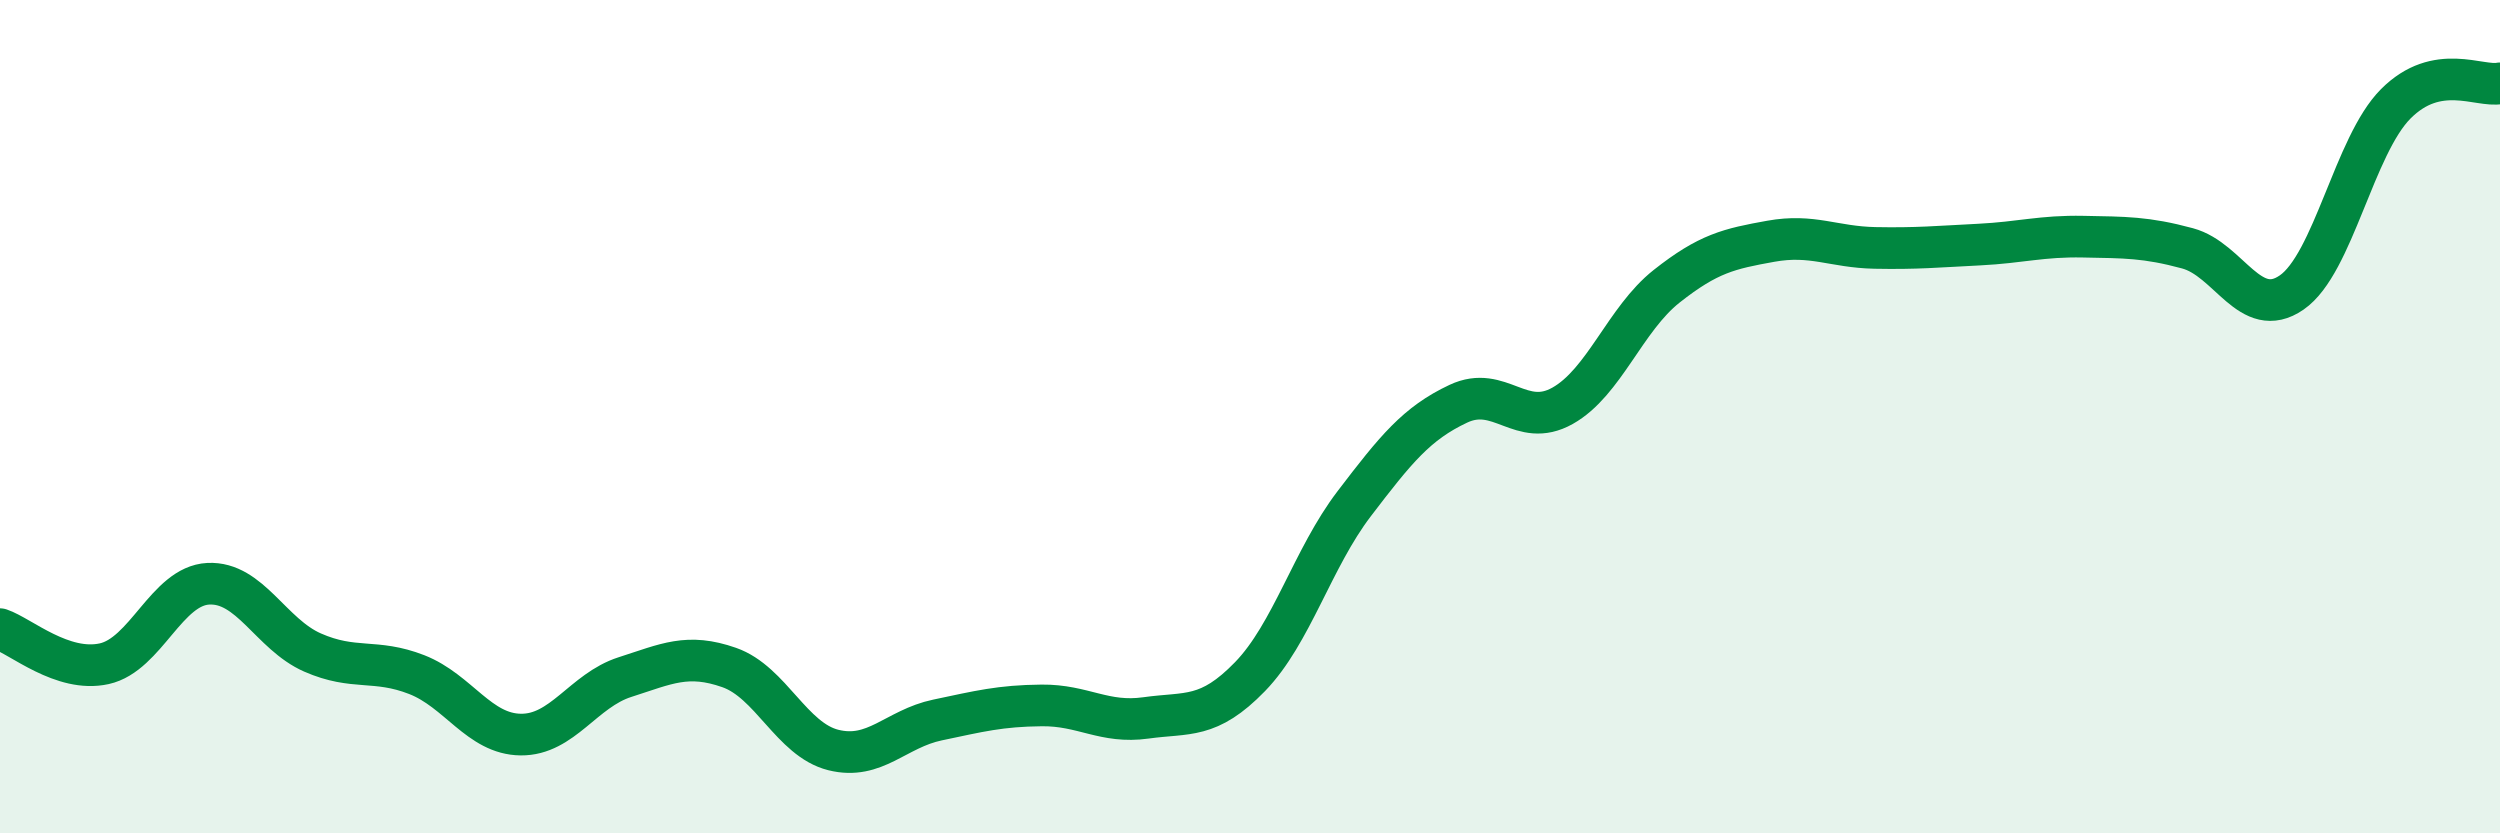 
    <svg width="60" height="20" viewBox="0 0 60 20" xmlns="http://www.w3.org/2000/svg">
      <path
        d="M 0,15.1 C 0.5,15.27 1.5,16.15 2.5,15.93 C 3.5,15.71 4,14.06 5,14.01 C 6,13.96 6.5,15.22 7.5,15.66 C 8.5,16.1 9,15.8 10,16.19 C 11,16.58 11.5,17.62 12.5,17.63 C 13.5,17.64 14,16.57 15,16.25 C 16,15.93 16.5,15.67 17.5,16.02 C 18.5,16.37 19,17.75 20,18 C 21,18.25 21.5,17.49 22.5,17.28 C 23.5,17.07 24,16.94 25,16.93 C 26,16.92 26.5,17.37 27.5,17.23 C 28.5,17.09 29,17.27 30,16.24 C 31,15.21 31.5,13.4 32.5,12.09 C 33.5,10.78 34,10.16 35,9.69 C 36,9.22 36.5,10.3 37.5,9.74 C 38.5,9.18 39,7.66 40,6.87 C 41,6.08 41.5,5.97 42.5,5.79 C 43.5,5.61 44,5.93 45,5.95 C 46,5.97 46.5,5.92 47.5,5.87 C 48.5,5.82 49,5.66 50,5.68 C 51,5.7 51.5,5.69 52.5,5.96 C 53.5,6.23 54,7.71 55,7.02 C 56,6.33 56.5,3.49 57.5,2.49 C 58.5,1.49 59.5,2.1 60,2L60 20L0 20Z"
        fill="#008740"
        opacity="0.1"
        stroke-linecap="round"
        stroke-linejoin="round"
      />
      <path
        d="M 0,15.1 C 0.5,15.27 1.5,16.15 2.5,15.93 C 3.5,15.71 4,14.06 5,14.01 C 6,13.96 6.5,15.22 7.5,15.66 C 8.5,16.1 9,15.8 10,16.19 C 11,16.58 11.5,17.62 12.5,17.63 C 13.5,17.64 14,16.57 15,16.25 C 16,15.93 16.5,15.67 17.5,16.02 C 18.5,16.37 19,17.75 20,18 C 21,18.25 21.5,17.49 22.5,17.28 C 23.5,17.07 24,16.94 25,16.93 C 26,16.92 26.5,17.37 27.5,17.23 C 28.5,17.09 29,17.27 30,16.24 C 31,15.21 31.5,13.4 32.5,12.09 C 33.5,10.78 34,10.16 35,9.69 C 36,9.22 36.5,10.3 37.5,9.74 C 38.5,9.18 39,7.66 40,6.87 C 41,6.08 41.5,5.97 42.5,5.79 C 43.5,5.61 44,5.93 45,5.95 C 46,5.97 46.5,5.92 47.5,5.87 C 48.5,5.82 49,5.66 50,5.68 C 51,5.7 51.5,5.69 52.5,5.96 C 53.5,6.23 54,7.71 55,7.02 C 56,6.33 56.5,3.49 57.5,2.49 C 58.5,1.49 59.5,2.1 60,2"
        stroke="#008740"
        stroke-width="1"
        fill="none"
        stroke-linecap="round"
        stroke-linejoin="round"
      />
    </svg>
  